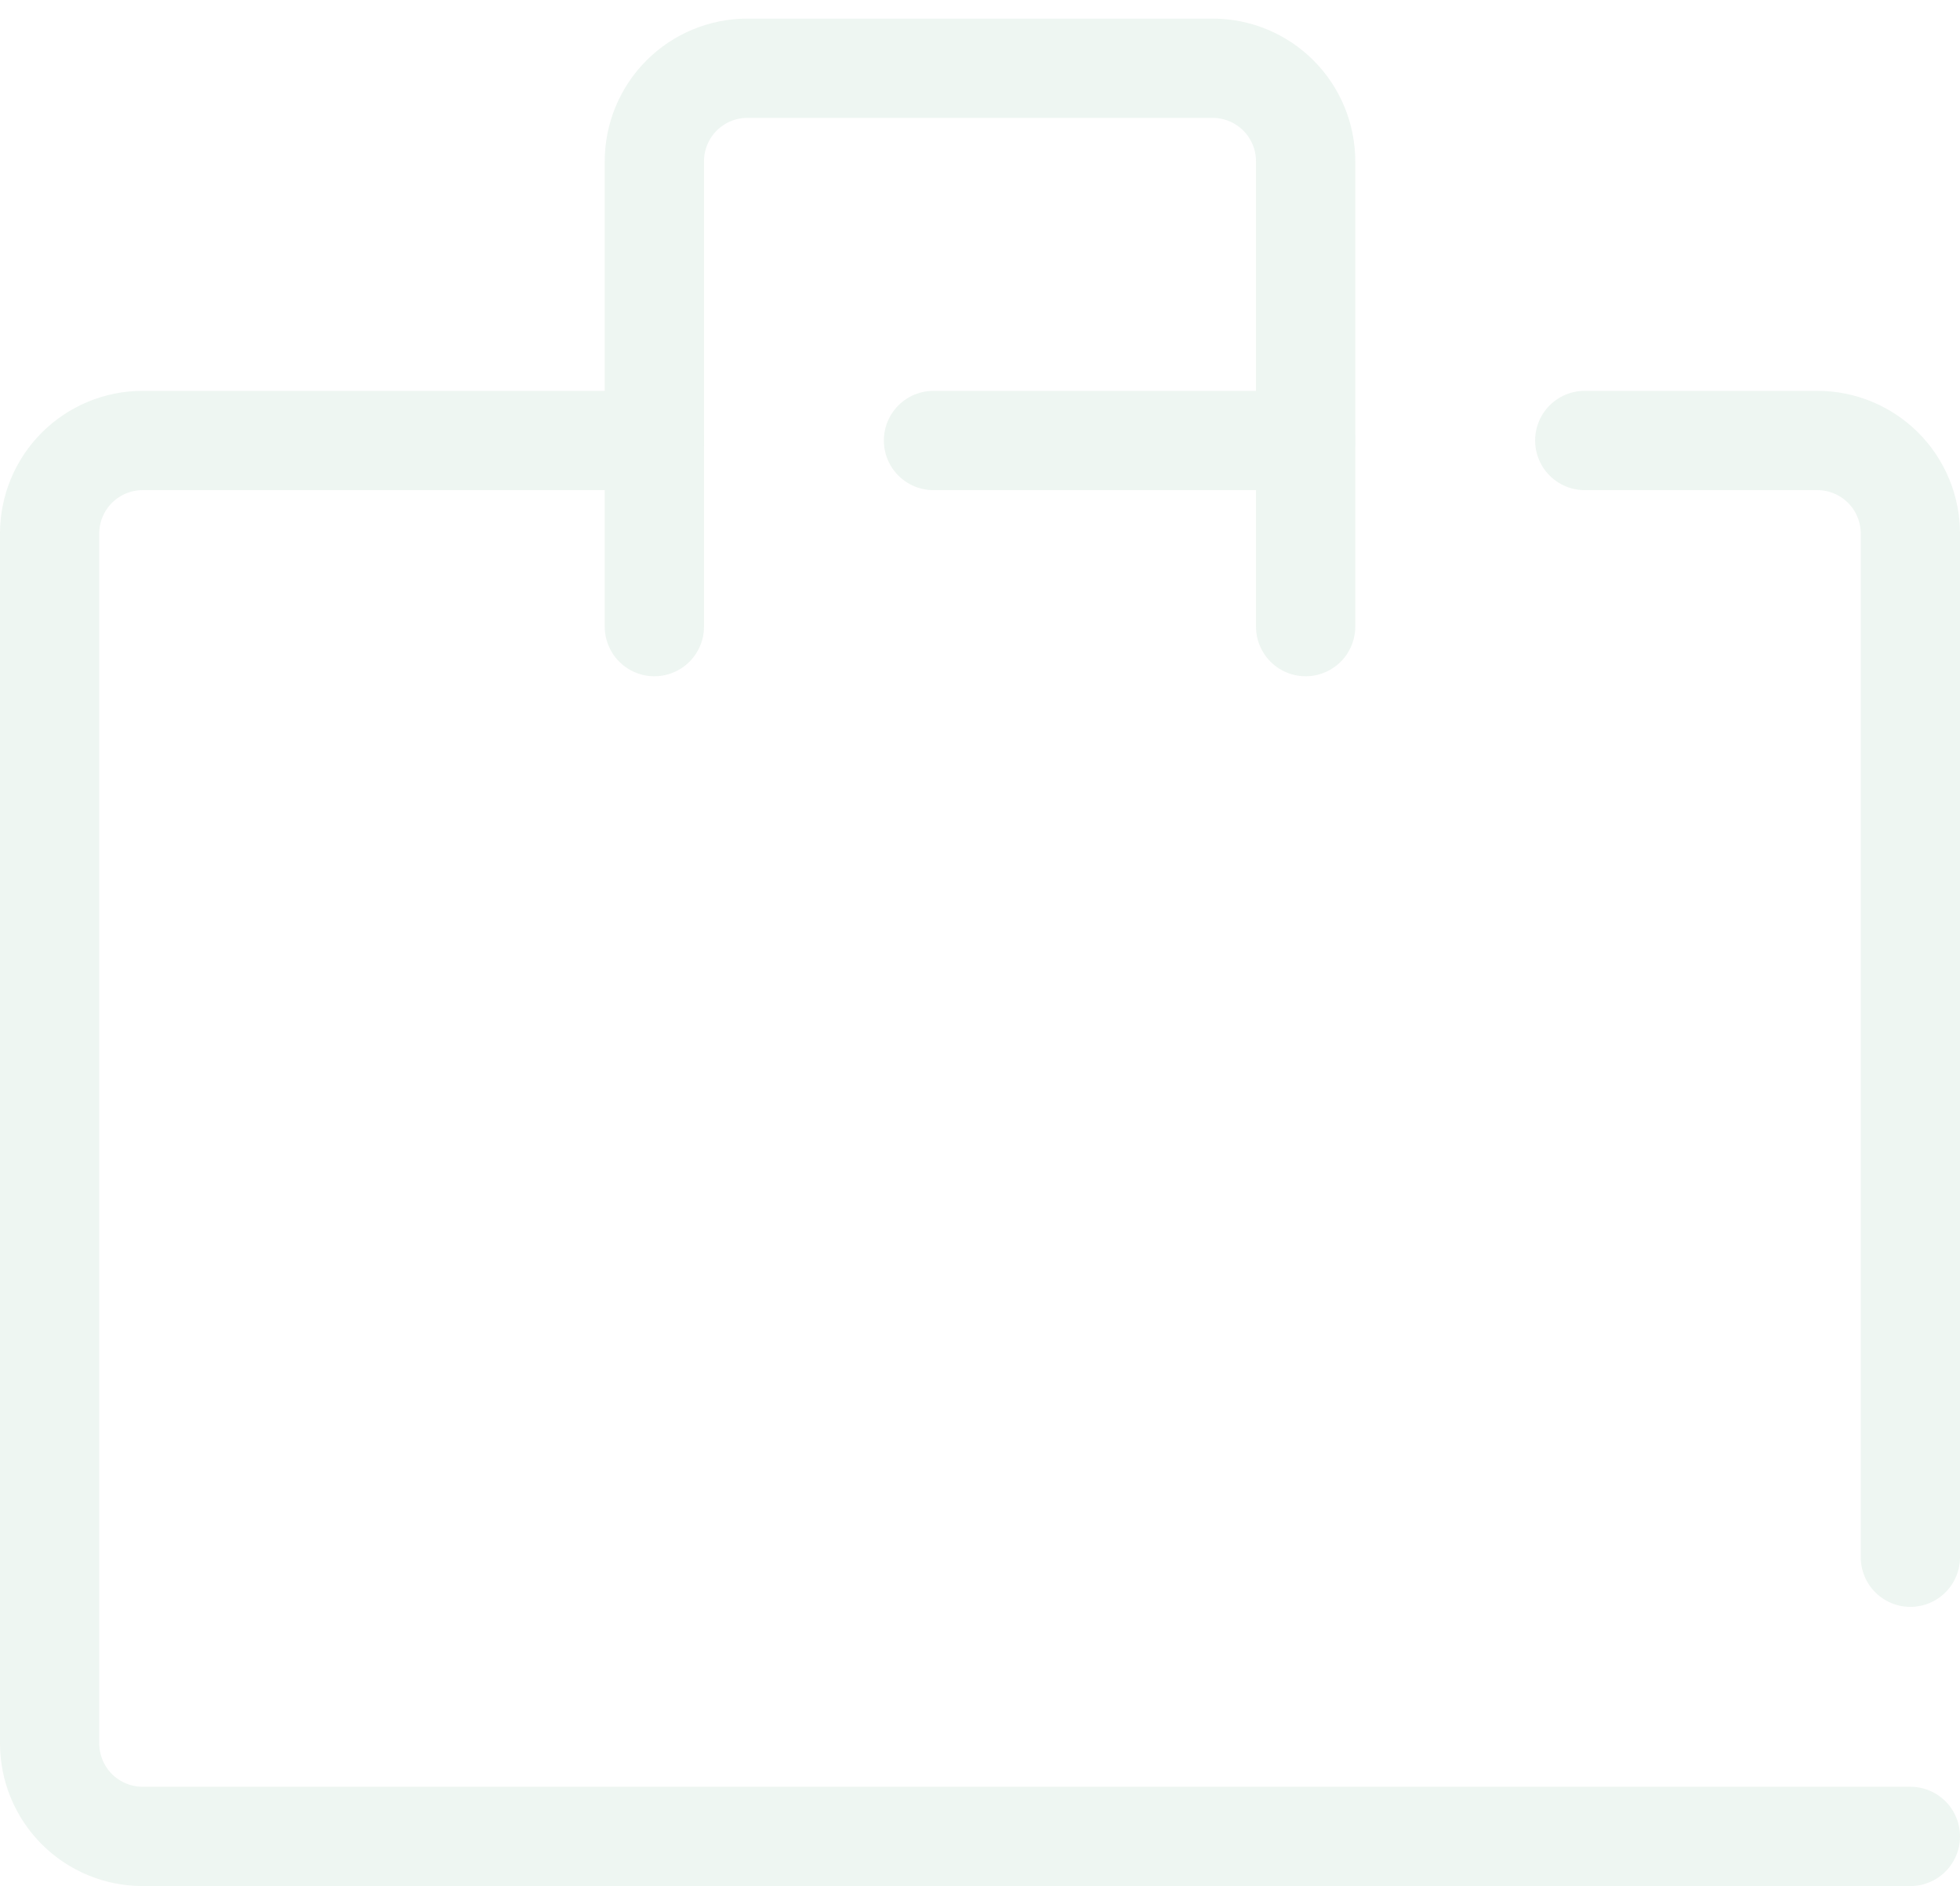 <svg width="79" height="76" viewBox="0 0 79 76" fill="none" xmlns="http://www.w3.org/2000/svg">
<g opacity="0.08">
<path d="M26.375 17.75H5.75C4.755 17.75 3.802 18.145 3.098 18.848C2.395 19.552 2 20.505 2 21.5V70.25C2 71.245 2.395 72.198 3.098 72.902C3.802 73.605 4.755 74 5.75 74H77" stroke="#258853" stroke-width="4" stroke-linecap="round" stroke-linejoin="round"/>
<path d="M52.625 17.75H37.625" stroke="#258853" stroke-width="4" stroke-linecap="round" stroke-linejoin="round"/>
<path d="M77 62.75V21.5C77 20.505 76.605 19.552 75.902 18.848C75.198 18.145 74.245 17.75 73.25 17.75H63.875" stroke="#258853" stroke-width="4" stroke-linecap="round" stroke-linejoin="round"/>
<path d="M52.625 25.25V6.5C52.625 5.505 52.23 4.552 51.527 3.848C50.823 3.145 49.87 2.75 48.875 2.75H30.125C29.13 2.75 28.177 3.145 27.473 3.848C26.77 4.552 26.375 5.505 26.375 6.5V25.25" stroke="#258853" stroke-width="4" stroke-linecap="round" stroke-linejoin="round"/>
</g>
</svg>
